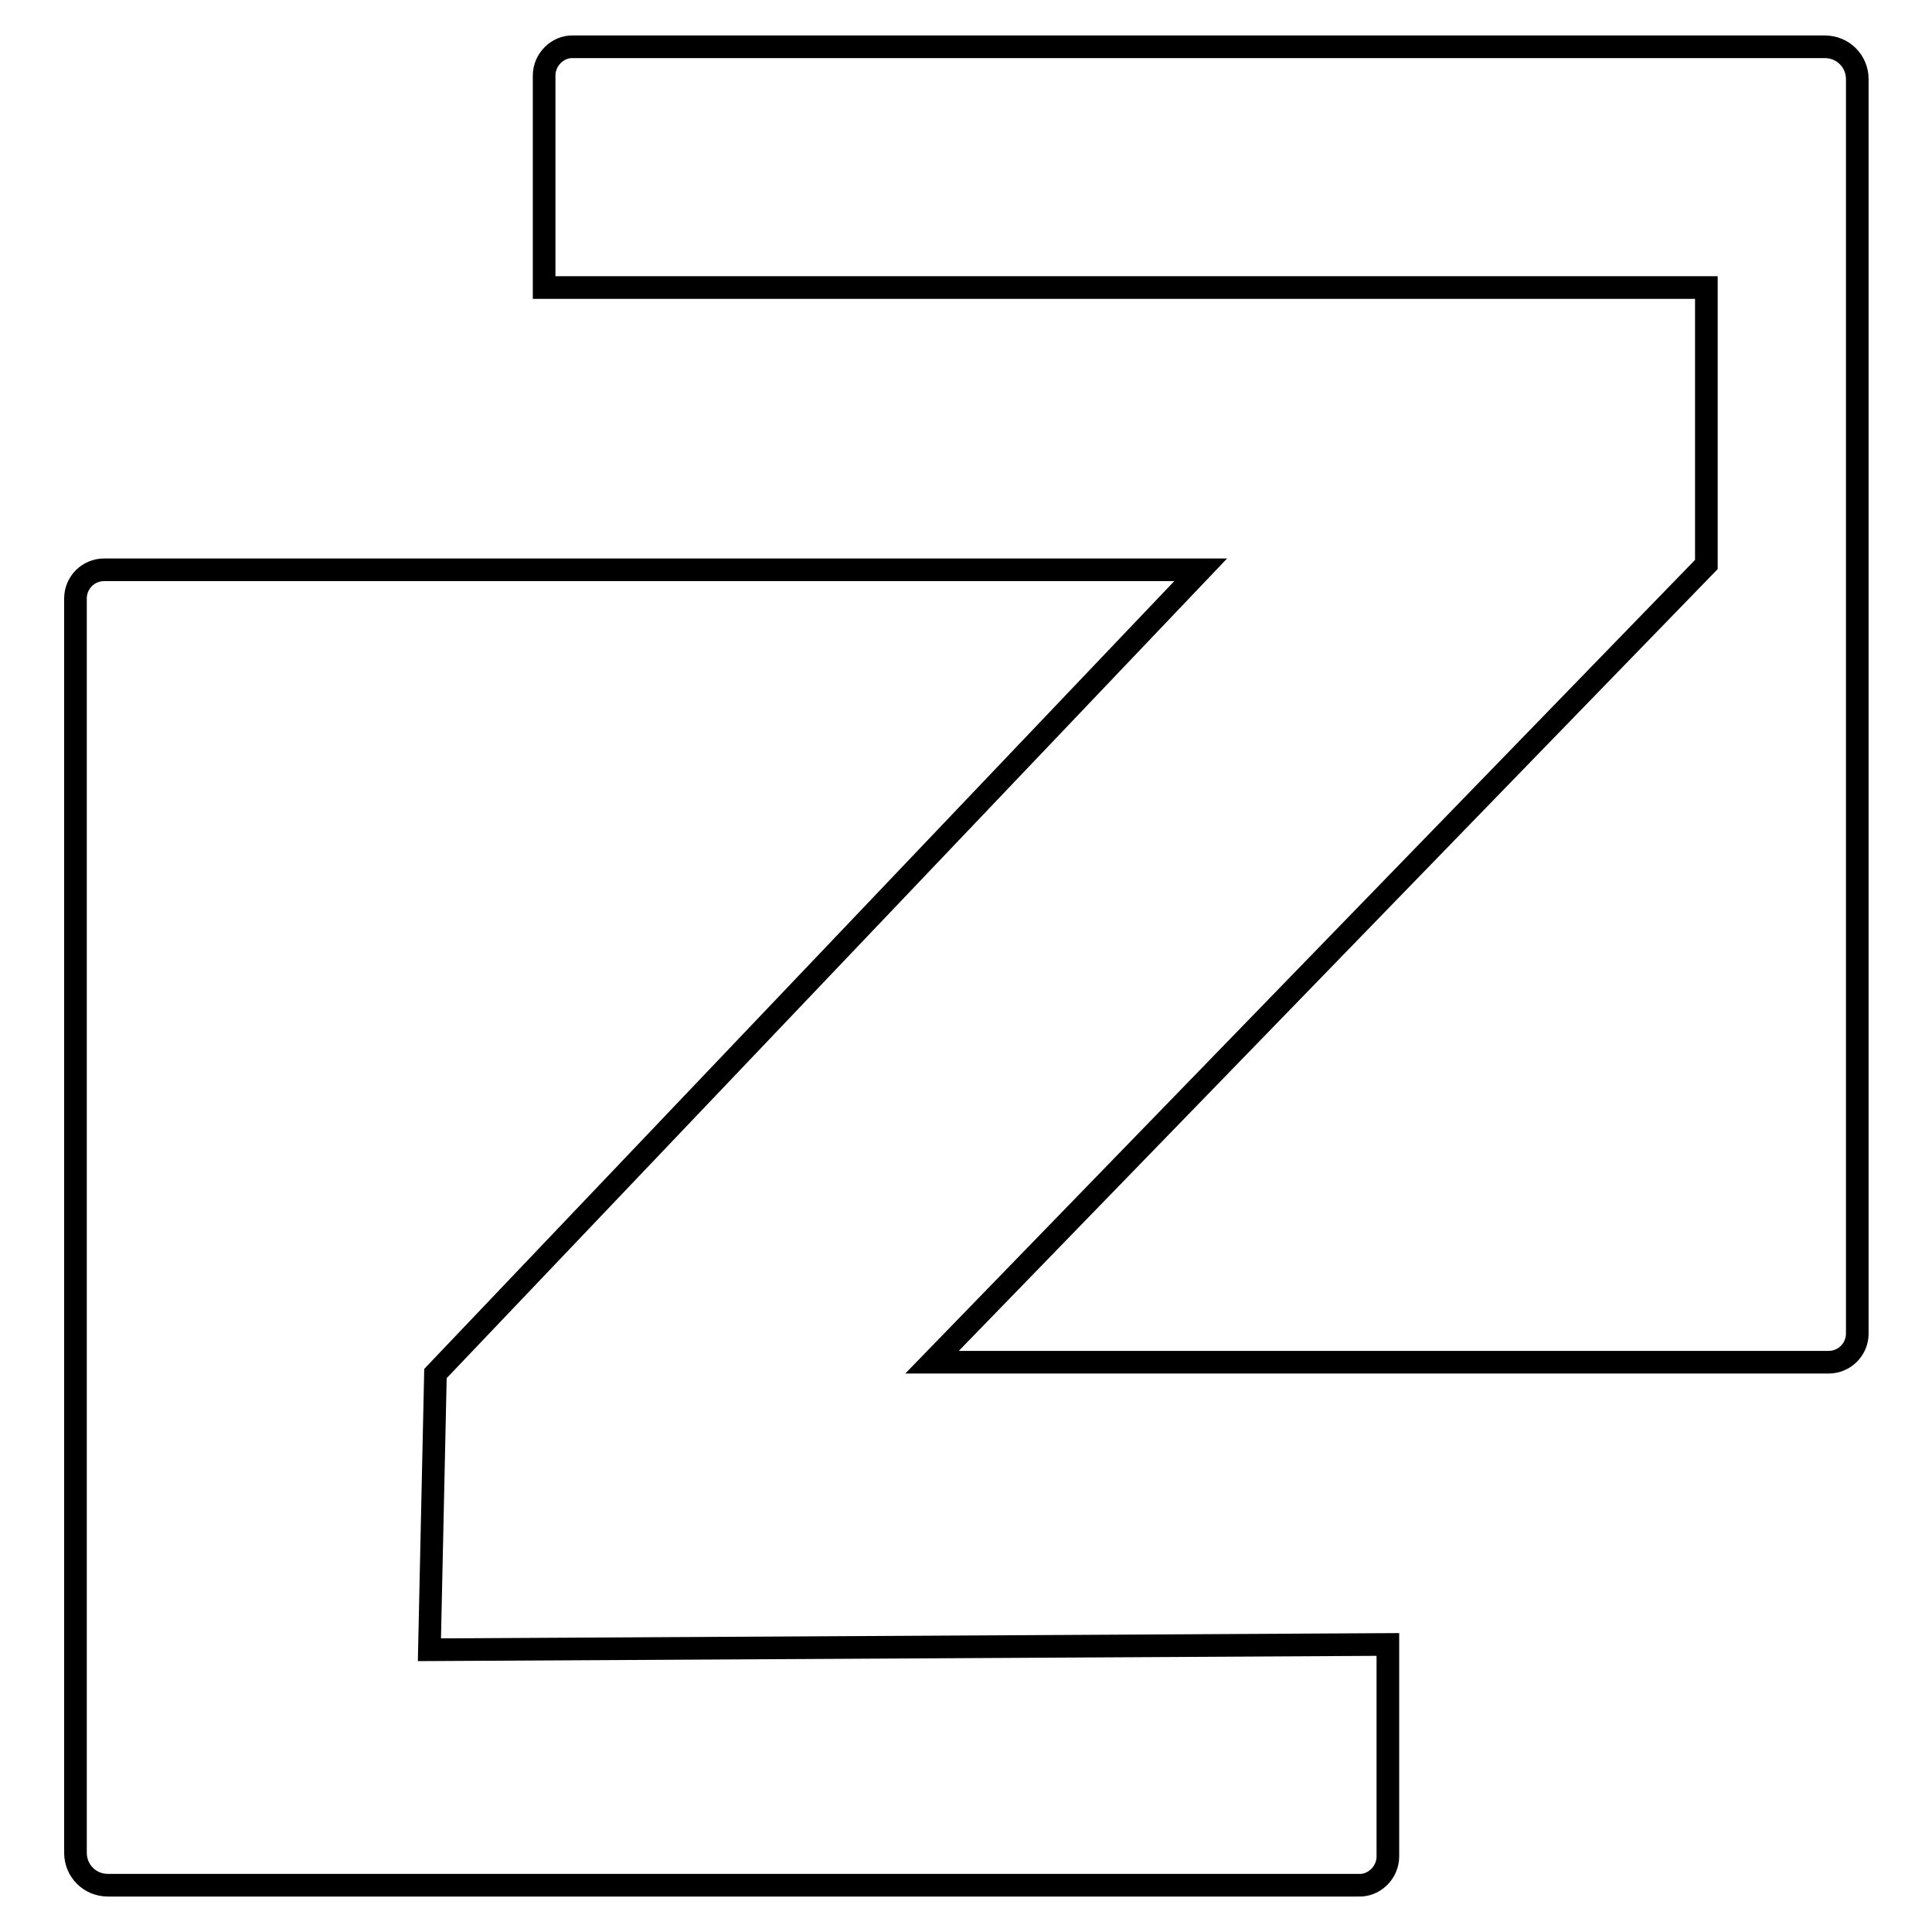 <?xml version="1.0" encoding="utf-8"?>
<!-- Svg Vector Icons : http://www.onlinewebfonts.com/icon -->
<!DOCTYPE svg PUBLIC "-//W3C//DTD SVG 1.1//EN" "http://www.w3.org/Graphics/SVG/1.1/DTD/svg11.dtd">
<svg version="1.1" xmlns="http://www.w3.org/2000/svg" xmlns:xlink="http://www.w3.org/1999/xlink" x="0px" y="0px" viewBox="0 0 256 256" enable-background="new 0 0 256 256" xml:space="preserve">
<g><g><path stroke-width="3" fill-opacity="0" stroke="#000000"  d="M72.1,10v28.1h154v36.7L123.5,180.5h118.8c2.1,0,3.8-1.7,3.8-3.8V10.5c0-2.4-1.9-4.3-4.3-4.3H76C73.9,6.1,72.1,7.9,72.1,10L72.1,10z"/><path stroke-width="3" fill-opacity="0" stroke="#000000"  d="M183.9,246v-28.1l-127,0.7l0.8-36.6L159.1,75.5H13.8c-2.1,0-3.8,1.7-3.8,3.8v166.2c0,2.4,1.9,4.3,4.3,4.3H180C182.1,249.9,183.9,248.1,183.9,246L183.9,246z"/></g></g>
</svg>